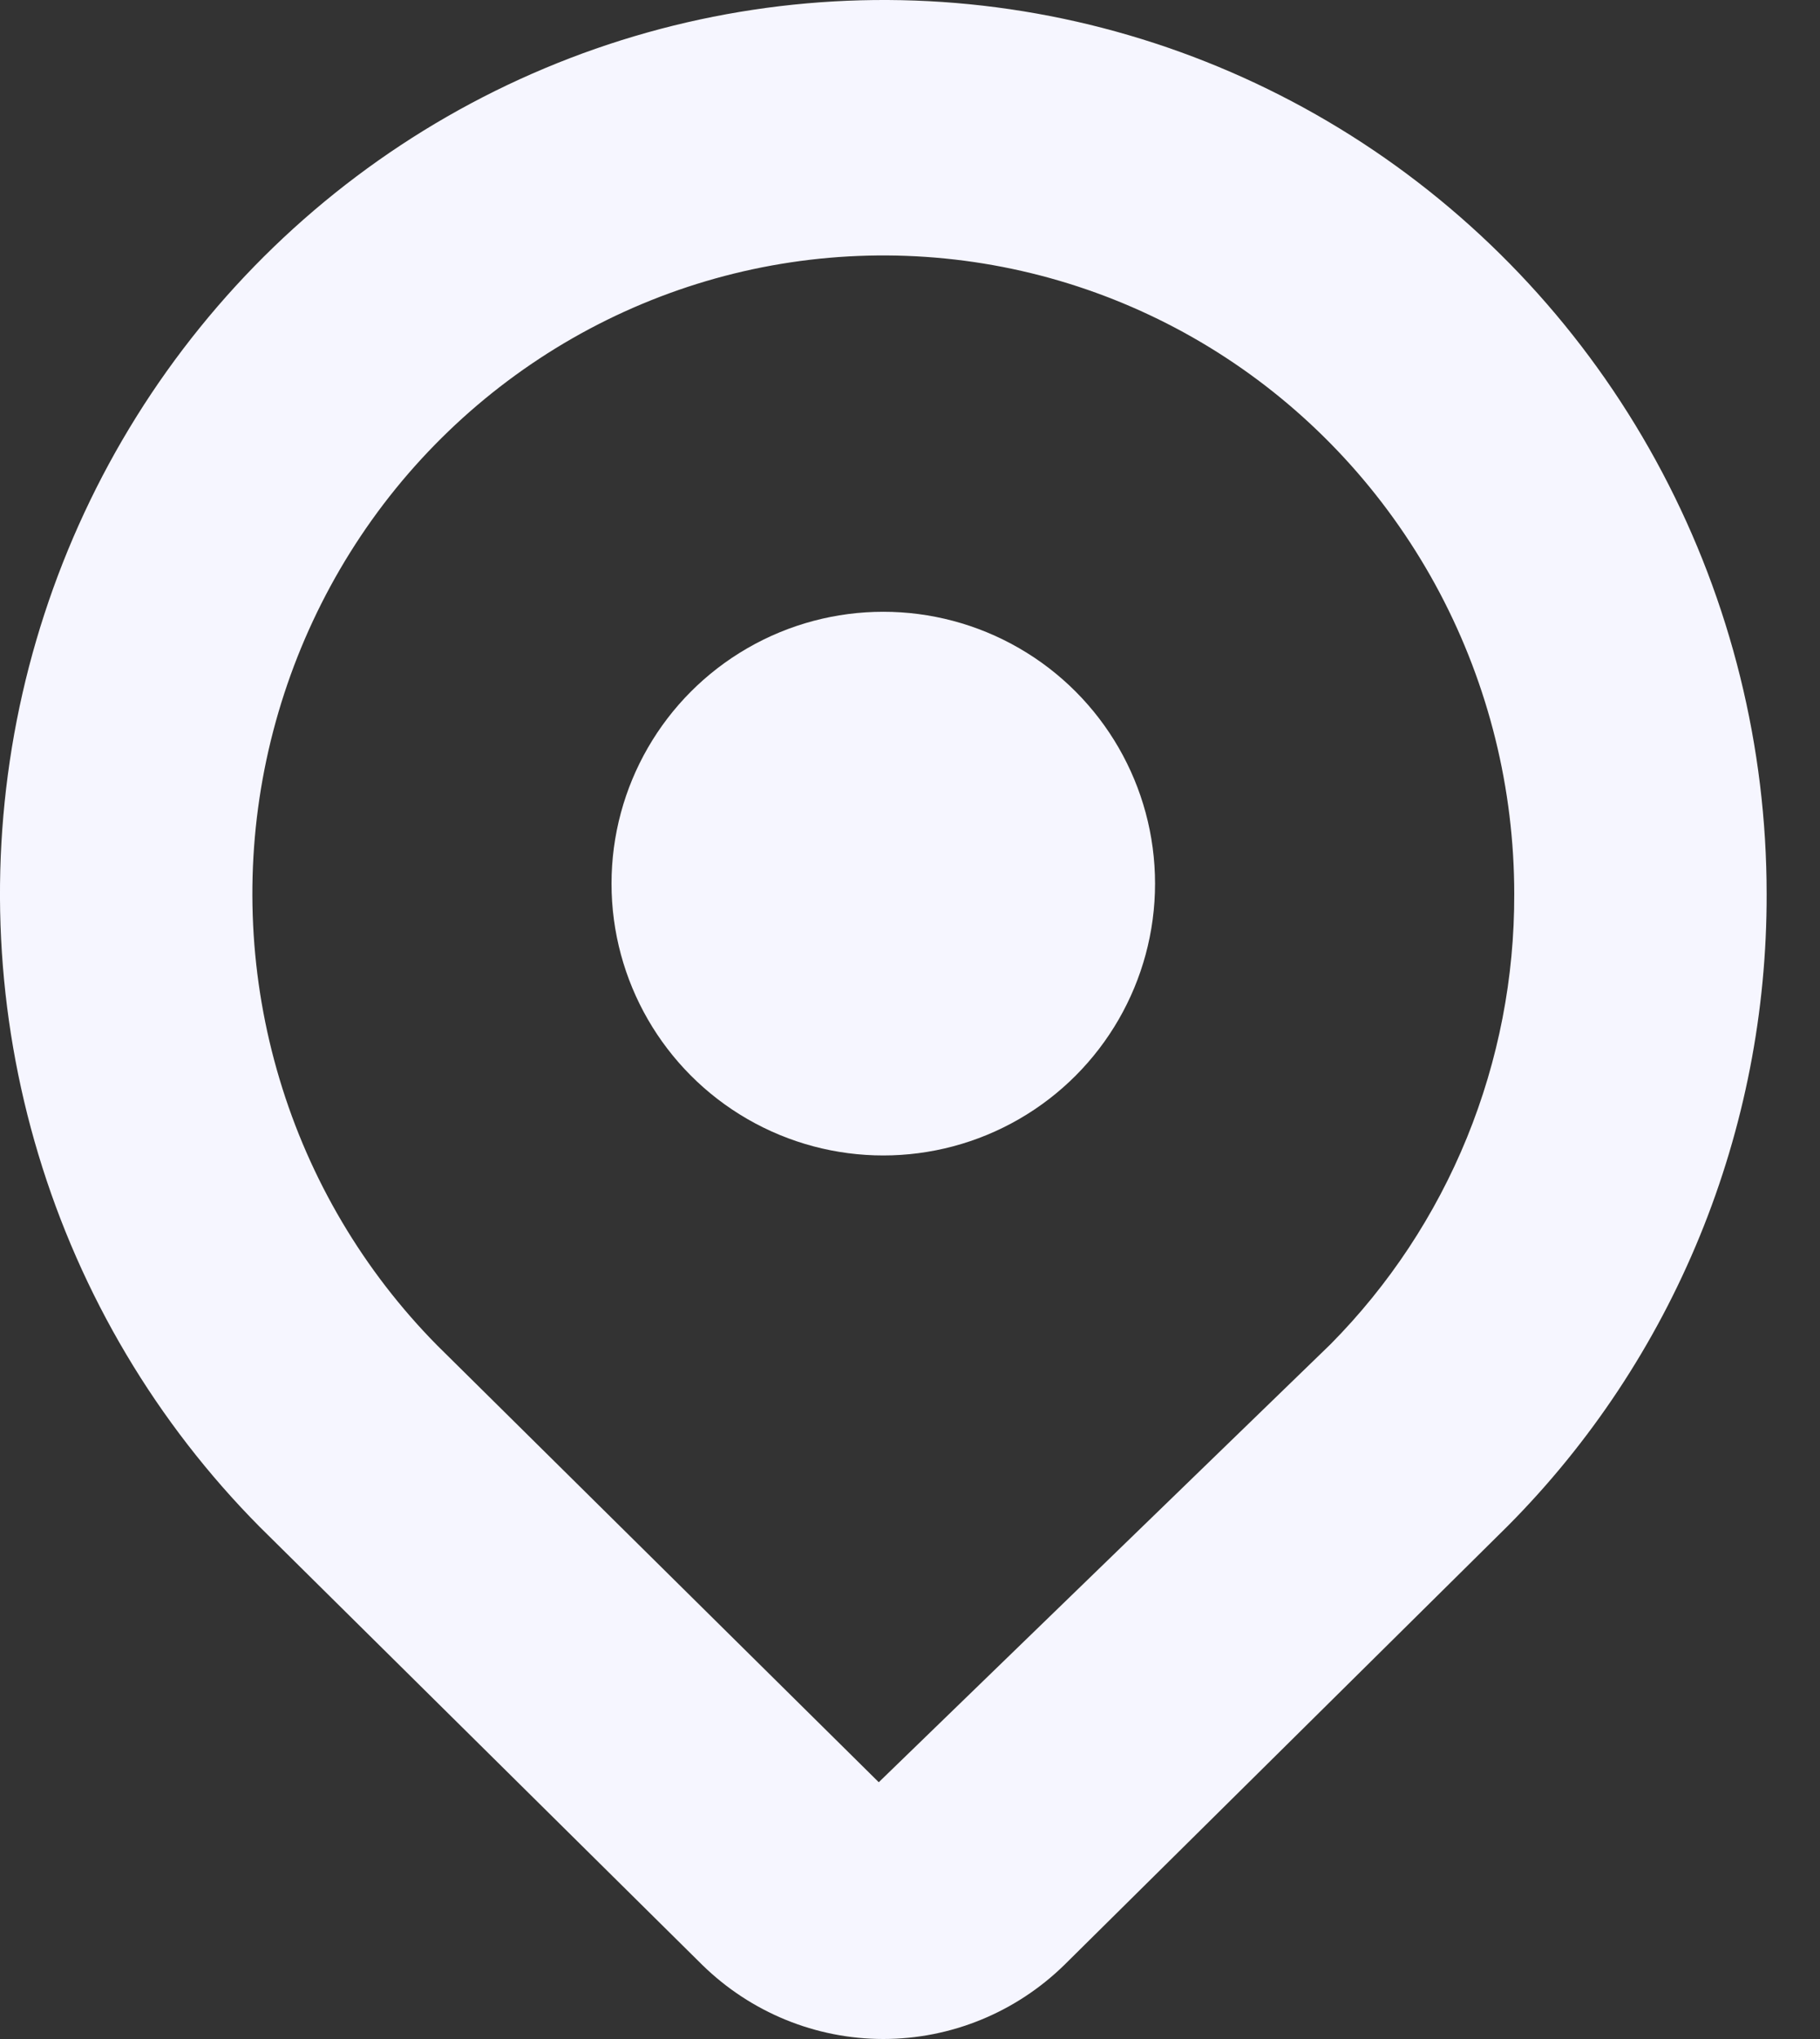 <svg width="25" height="28" viewBox="0 0 25 28" fill="none" xmlns="http://www.w3.org/2000/svg">
<rect x="0" y="0" width="25" height="28" fill="#333333" stroke="none"/>
<path d="M24.267 12.275C24.271 13.887 23.959 15.485 23.349 16.974C22.739 18.464 21.843 19.816 20.713 20.953L14.621 26.982C13.954 27.635 13.062 28 12.133 28C11.205 28 10.313 27.635 9.646 26.982L3.567 20.967C2.153 19.541 1.109 17.785 0.527 15.853C-0.055 13.922 -0.157 11.875 0.23 9.894C0.618 7.913 1.482 6.059 2.747 4.497C4.012 2.934 5.638 1.712 7.482 0.938C9.325 0.164 11.329 -0.138 13.316 0.058C15.303 0.255 17.211 0.945 18.871 2.066C20.531 3.188 21.892 4.706 22.833 6.487C23.774 8.268 24.267 10.256 24.267 12.275ZM20.8 12.275C20.8 10.833 20.448 9.414 19.777 8.142C19.105 6.871 18.134 5.786 16.949 4.985C15.764 4.184 14.402 3.691 12.983 3.55C11.565 3.409 10.134 3.623 8.817 4.175C7.501 4.726 6.339 5.598 5.434 6.712C4.53 7.827 3.912 9.15 3.633 10.564C3.355 11.978 3.426 13.439 3.84 14.819C4.253 16.199 4.997 17.454 6.004 18.474L12.071 24.474L18.276 18.46C19.08 17.648 19.717 16.684 20.15 15.623C20.583 14.561 20.804 13.424 20.8 12.275Z" fill="#F6F6FF"/>
<circle cx="12.133" cy="12.134" r="3.733" fill="#F6F6FF"/>
</svg>
